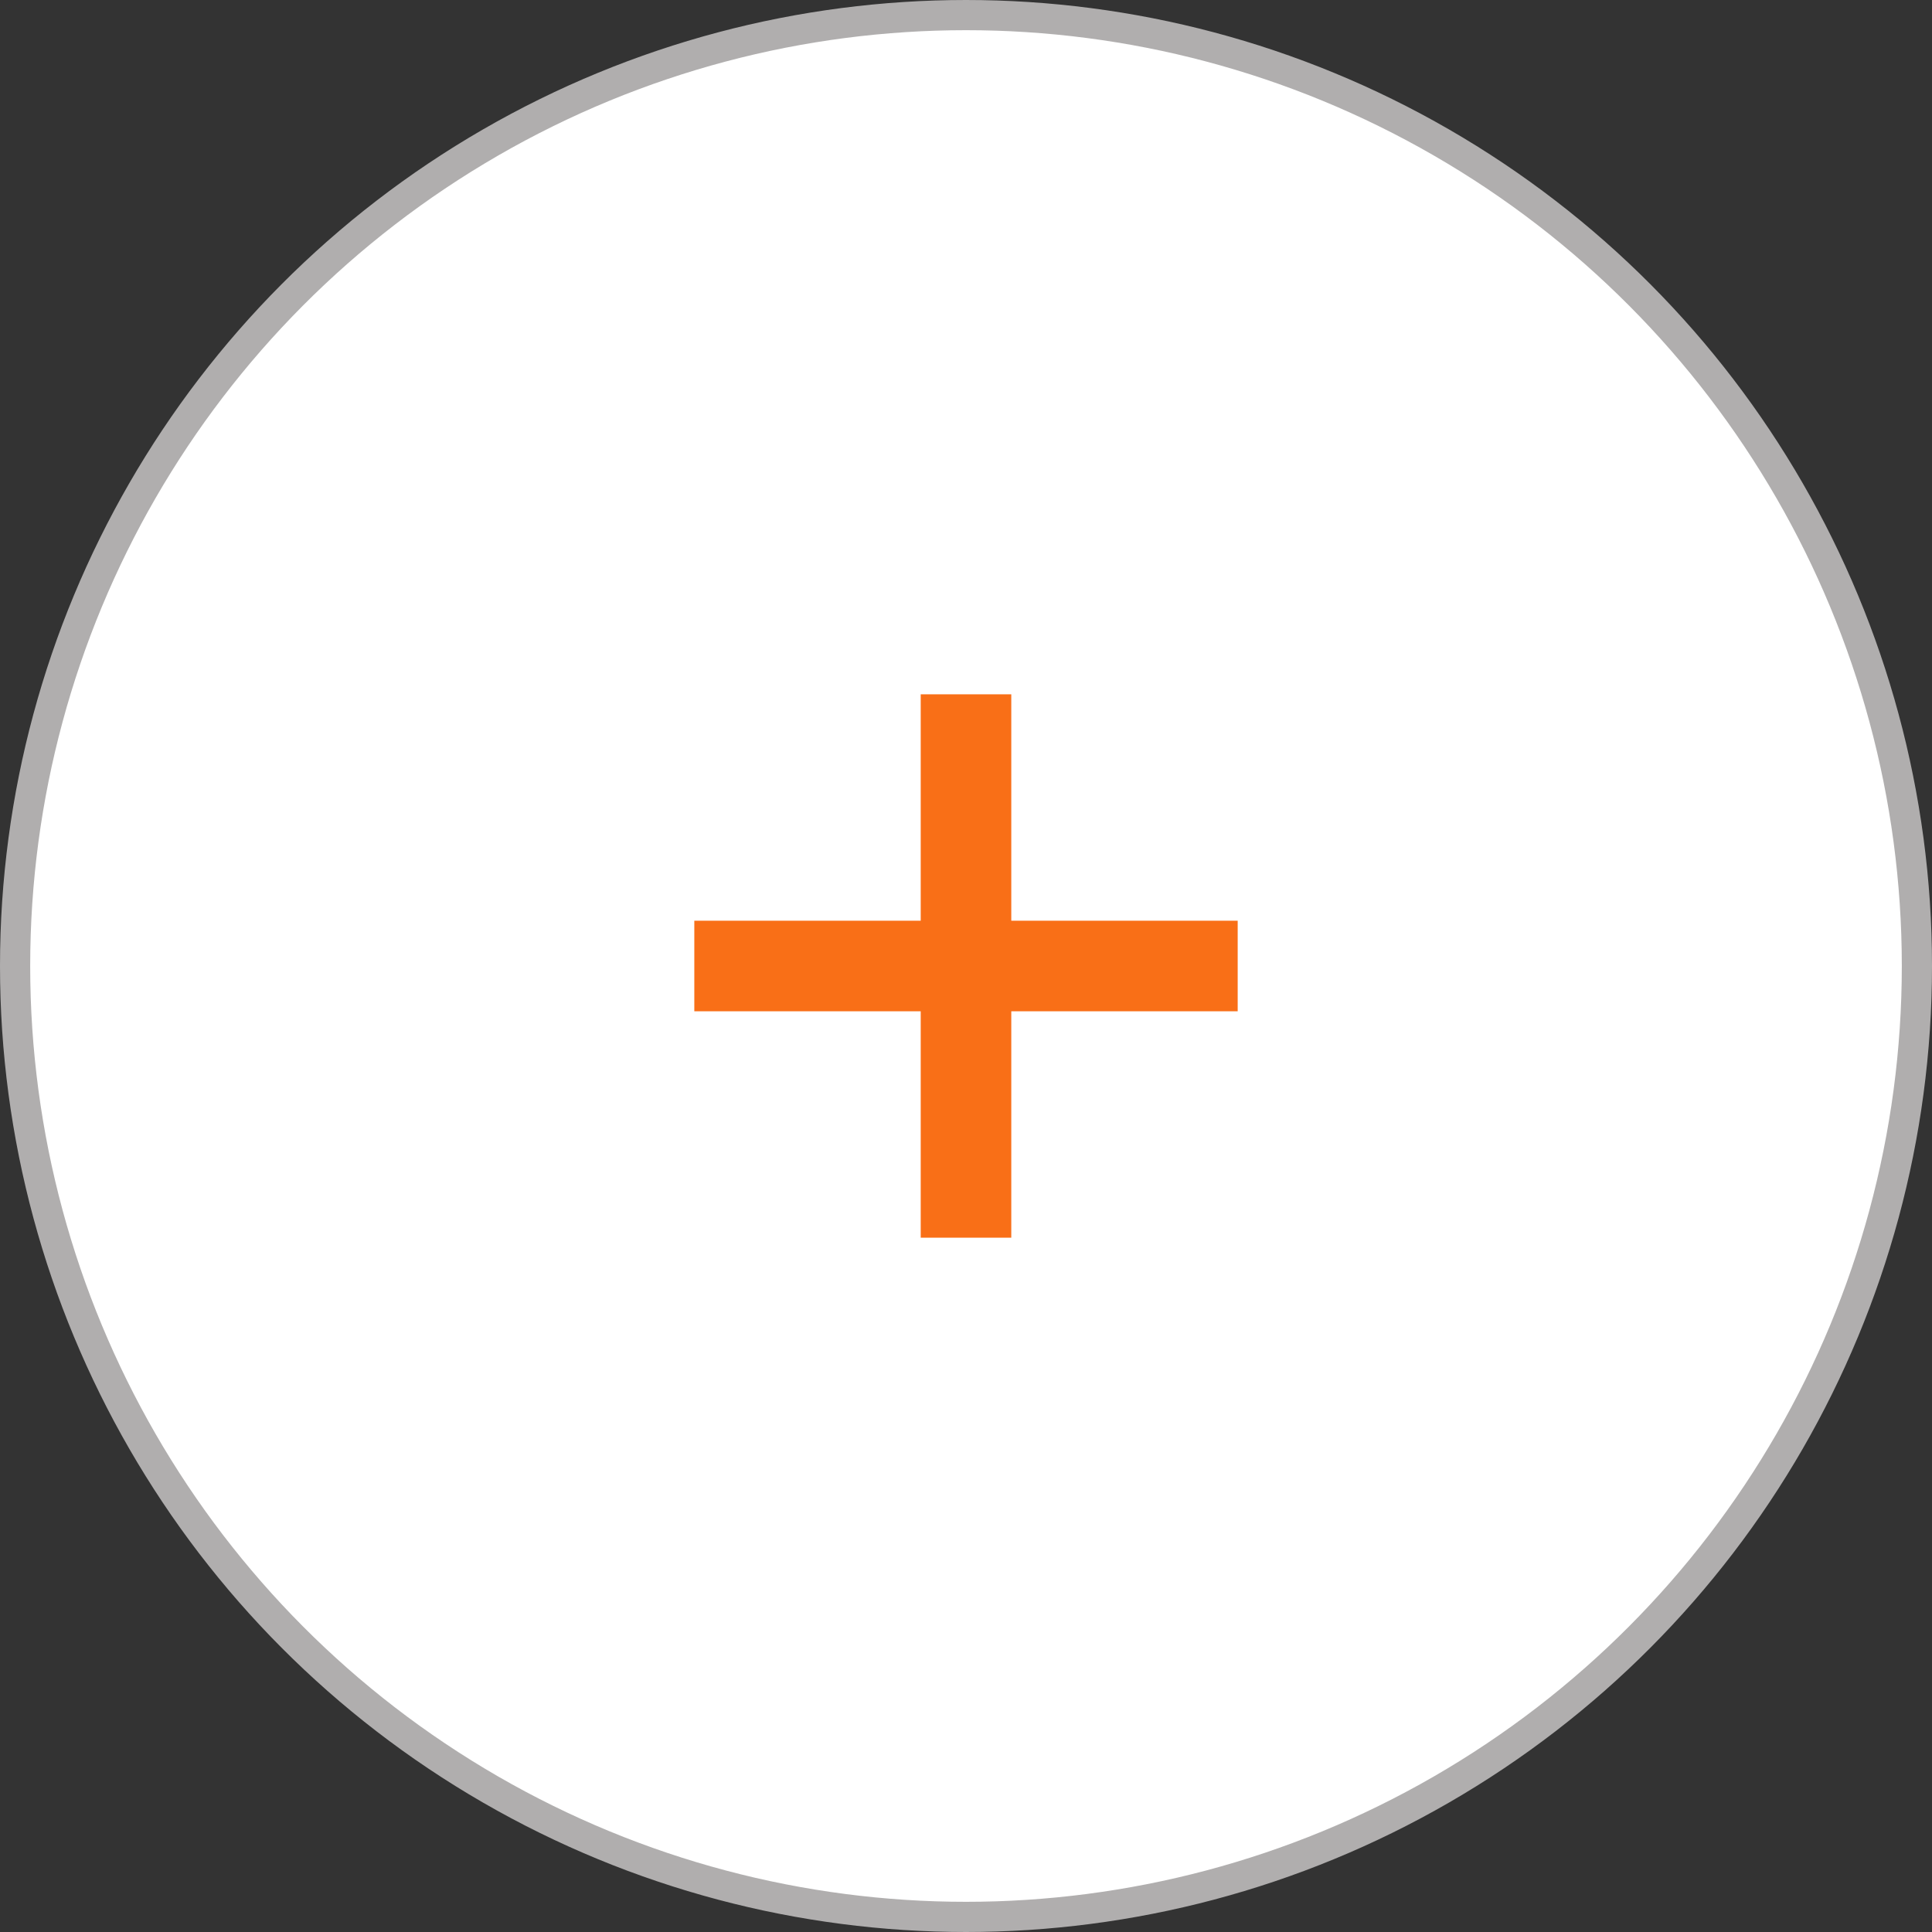 <svg width="64" height="64" viewBox="0 0 64 64" fill="none" xmlns="http://www.w3.org/2000/svg">
<rect x="0" y="0" width="64" height="64" fill="#333333" stroke="none"/>
<circle cx="32" cy="32" r="31.5" transform="matrix(-1 0 0 1 64 0)" fill="white" stroke="#B0AEAE"/>
<path d="M23 32H41" stroke="#F96F17" stroke-width="3"/>
<path d="M32 23L32 41" stroke="#F96F17" stroke-width="3"/>
</svg>
